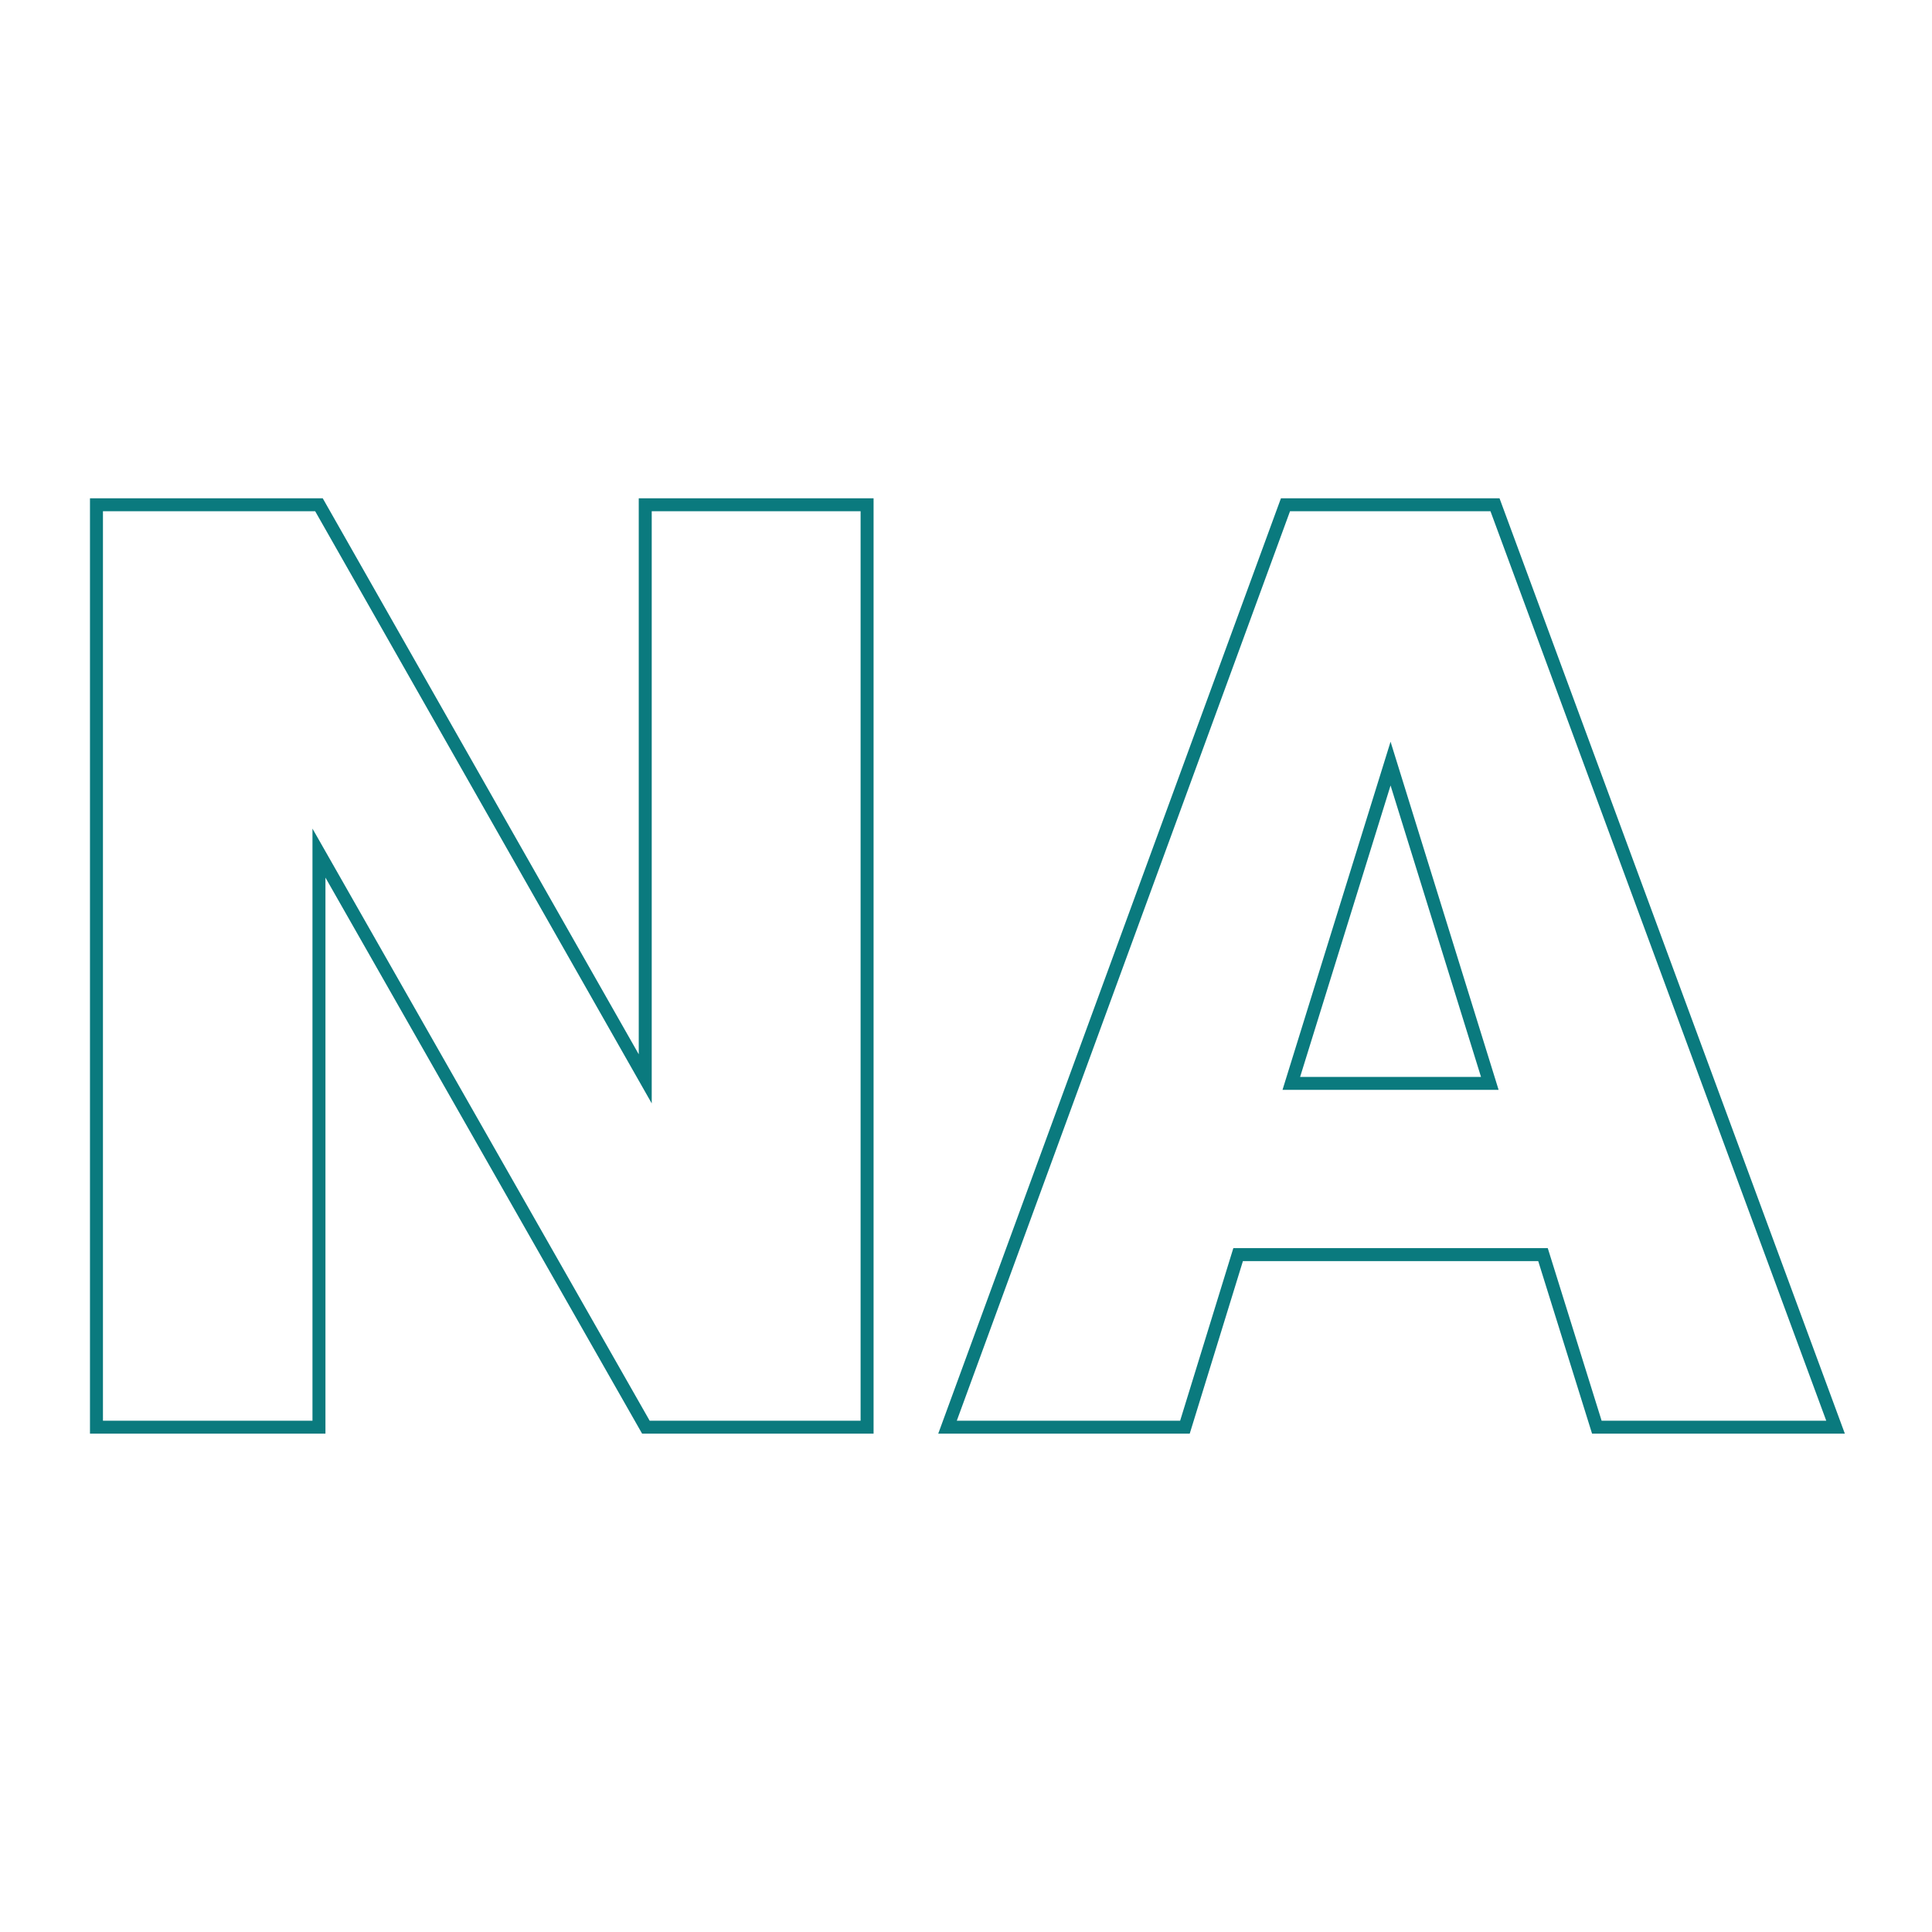 <svg xmlns="http://www.w3.org/2000/svg" version="1.1" xmlns:xlink="http://www.w3.org/1999/xlink" width="200" height="200"><svg xmlns="http://www.w3.org/2000/svg" version="1.1" xmlns:xlink="http://www.w3.org/1999/xlink" viewBox="0 0 200 200"><rect width="200" height="200" fill="url('#gradient')"></rect><defs><linearGradient id="SvgjsLinearGradient1001" gradientTransform="rotate(45 0.5 0.5)"><stop offset="0%" stop-color="#e2e1ba"></stop><stop offset="100%" stop-color="#0ff4d9"></stop></linearGradient></defs><g><g fill="#ffffff" transform="matrix(6.715,0,0,6.715,2.801,147.741)" stroke="#0a7a7e" stroke-width="0.2"><path d="M12.95-14.22L12.95 0L9.54 0L4.50-8.85L4.50 0L1.07 0L1.07-14.22L4.50-14.22L9.53-5.37L9.53-14.22L12.95-14.22ZM24.20 0L23.37-2.66L18.67-2.66L17.85 0L14.19 0L19.40-14.22L22.63-14.22L27.88 0L24.20 0ZM21.02-10.23L19.49-5.30L22.55-5.30L21.02-10.23Z"></path></g></g></svg><style>@media (prefers-color-scheme: light) { :root { filter: none; } }
@media (prefers-color-scheme: dark) { :root { filter: none; } }
</style></svg>